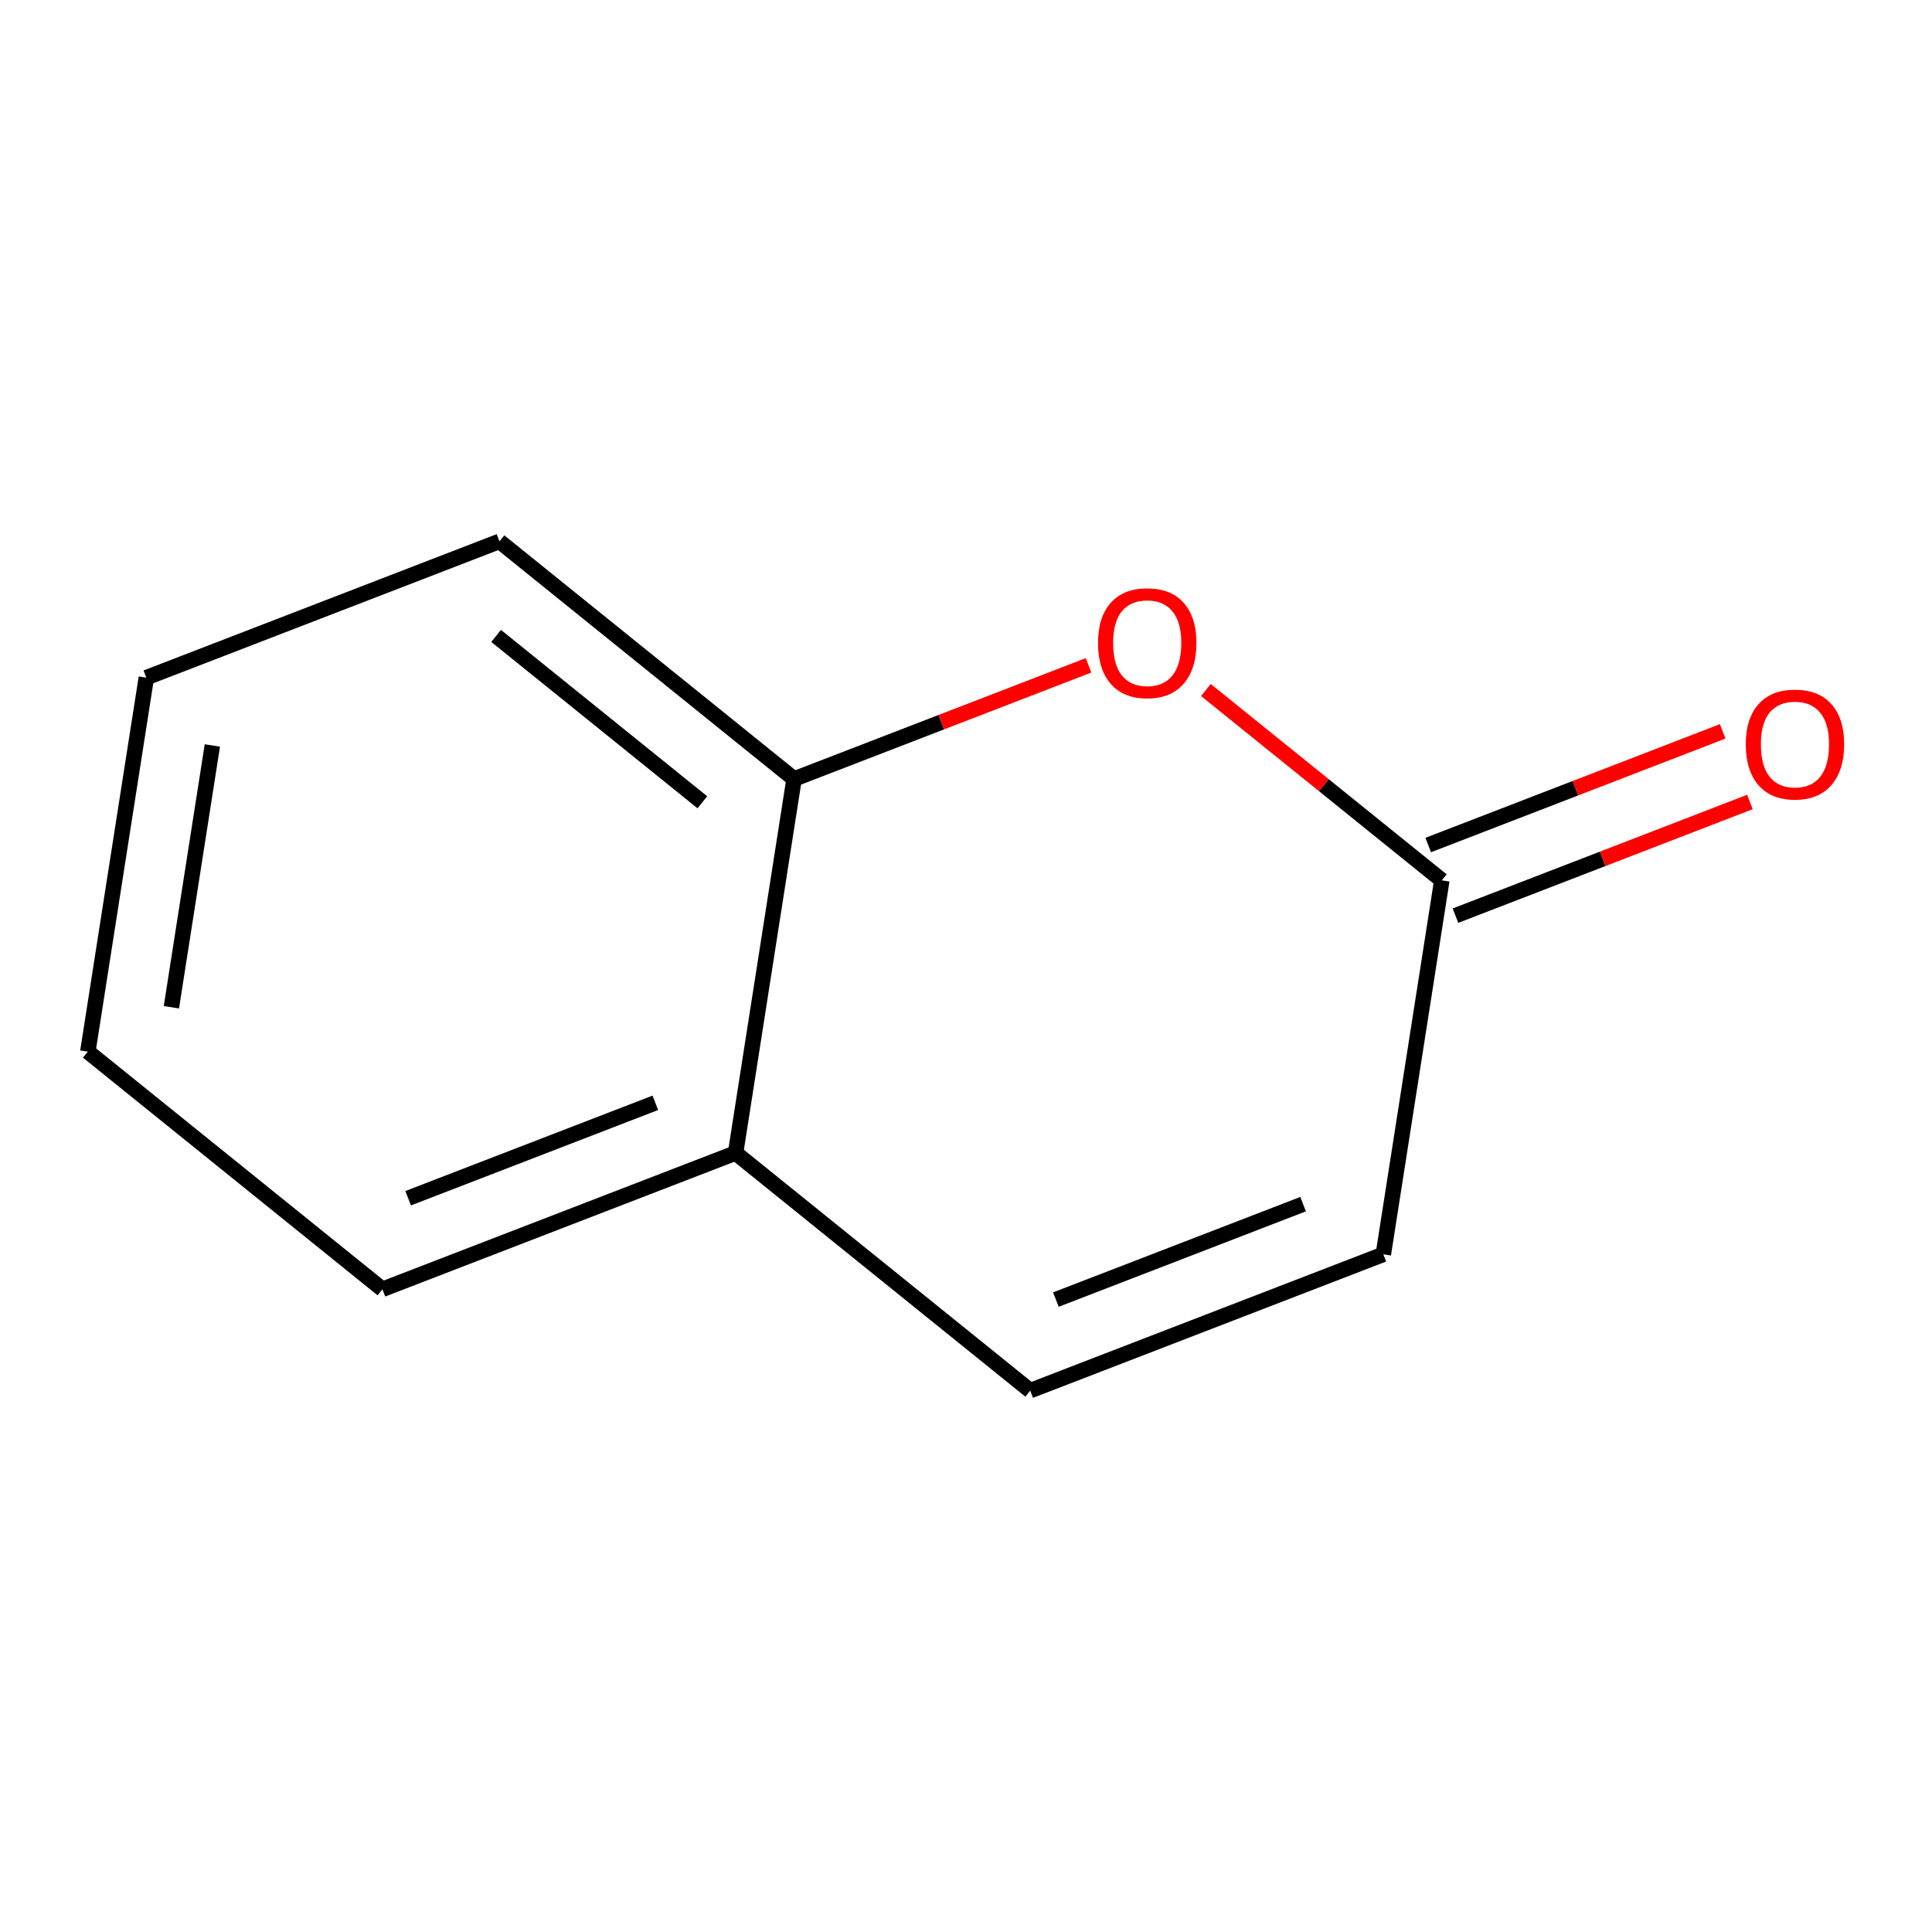 <?xml version='1.0' encoding='iso-8859-1'?>
<svg version='1.1' baseProfile='full'
              xmlns='http://www.w3.org/2000/svg'
                      xmlns:rdkit='http://www.rdkit.org/xml'
                      xmlns:xlink='http://www.w3.org/1999/xlink'
                  xml:space='preserve'
width='250px' height='250px' viewBox='0 0 250 250'>
<!-- END OF HEADER -->
<rect style='opacity:1.0;fill:#FFFFFF;stroke:none' width='250' height='250' x='0' y='0'> </rect>
<path class='bond-0 atom-0 atom-1' d='M 11.364,136.083 L 18.935,87.69' style='fill:none;fill-rule:evenodd;stroke:#000000;stroke-width:2.0px;stroke-linecap:butt;stroke-linejoin:miter;stroke-opacity:1' />
<path class='bond-0 atom-0 atom-1' d='M 22.178,130.338 L 27.478,96.463' style='fill:none;fill-rule:evenodd;stroke:#000000;stroke-width:2.0px;stroke-linecap:butt;stroke-linejoin:miter;stroke-opacity:1' />
<path class='bond-1 atom-0 atom-2' d='M 11.364,136.083 L 49.488,166.836' style='fill:none;fill-rule:evenodd;stroke:#000000;stroke-width:2.0px;stroke-linecap:butt;stroke-linejoin:miter;stroke-opacity:1' />
<path class='bond-2 atom-1 atom-3' d='M 18.935,87.69 L 64.63,70.05' style='fill:none;fill-rule:evenodd;stroke:#000000;stroke-width:2.0px;stroke-linecap:butt;stroke-linejoin:miter;stroke-opacity:1' />
<path class='bond-3 atom-2 atom-6' d='M 49.488,166.836 L 95.183,149.197' style='fill:none;fill-rule:evenodd;stroke:#000000;stroke-width:2.0px;stroke-linecap:butt;stroke-linejoin:miter;stroke-opacity:1' />
<path class='bond-3 atom-2 atom-6' d='M 52.814,155.051 L 84.801,142.703' style='fill:none;fill-rule:evenodd;stroke:#000000;stroke-width:2.0px;stroke-linecap:butt;stroke-linejoin:miter;stroke-opacity:1' />
<path class='bond-4 atom-3 atom-7' d='M 64.63,70.05 L 102.754,100.803' style='fill:none;fill-rule:evenodd;stroke:#000000;stroke-width:2.0px;stroke-linecap:butt;stroke-linejoin:miter;stroke-opacity:1' />
<path class='bond-4 atom-3 atom-7' d='M 64.198,82.288 L 90.885,103.815' style='fill:none;fill-rule:evenodd;stroke:#000000;stroke-width:2.0px;stroke-linecap:butt;stroke-linejoin:miter;stroke-opacity:1' />
<path class='bond-5 atom-4 atom-5' d='M 133.307,179.95 L 179.002,162.31' style='fill:none;fill-rule:evenodd;stroke:#000000;stroke-width:2.0px;stroke-linecap:butt;stroke-linejoin:miter;stroke-opacity:1' />
<path class='bond-5 atom-4 atom-5' d='M 136.633,168.165 L 168.62,155.817' style='fill:none;fill-rule:evenodd;stroke:#000000;stroke-width:2.0px;stroke-linecap:butt;stroke-linejoin:miter;stroke-opacity:1' />
<path class='bond-6 atom-4 atom-6' d='M 133.307,179.95 L 95.183,149.197' style='fill:none;fill-rule:evenodd;stroke:#000000;stroke-width:2.0px;stroke-linecap:butt;stroke-linejoin:miter;stroke-opacity:1' />
<path class='bond-7 atom-5 atom-8' d='M 179.002,162.31 L 186.573,113.917' style='fill:none;fill-rule:evenodd;stroke:#000000;stroke-width:2.0px;stroke-linecap:butt;stroke-linejoin:miter;stroke-opacity:1' />
<path class='bond-8 atom-6 atom-7' d='M 95.183,149.197 L 102.754,100.803' style='fill:none;fill-rule:evenodd;stroke:#000000;stroke-width:2.0px;stroke-linecap:butt;stroke-linejoin:miter;stroke-opacity:1' />
<path class='bond-9 atom-7 atom-10' d='M 102.754,100.803 L 121.806,93.449' style='fill:none;fill-rule:evenodd;stroke:#000000;stroke-width:2.0px;stroke-linecap:butt;stroke-linejoin:miter;stroke-opacity:1' />
<path class='bond-9 atom-7 atom-10' d='M 121.806,93.449 L 140.857,86.094' style='fill:none;fill-rule:evenodd;stroke:#FF0000;stroke-width:2.0px;stroke-linecap:butt;stroke-linejoin:miter;stroke-opacity:1' />
<path class='bond-10 atom-8 atom-9' d='M 188.337,118.486 L 207.389,111.132' style='fill:none;fill-rule:evenodd;stroke:#000000;stroke-width:2.0px;stroke-linecap:butt;stroke-linejoin:miter;stroke-opacity:1' />
<path class='bond-10 atom-8 atom-9' d='M 207.389,111.132 L 226.441,103.777' style='fill:none;fill-rule:evenodd;stroke:#FF0000;stroke-width:2.0px;stroke-linecap:butt;stroke-linejoin:miter;stroke-opacity:1' />
<path class='bond-10 atom-8 atom-9' d='M 184.81,109.347 L 203.861,101.993' style='fill:none;fill-rule:evenodd;stroke:#000000;stroke-width:2.0px;stroke-linecap:butt;stroke-linejoin:miter;stroke-opacity:1' />
<path class='bond-10 atom-8 atom-9' d='M 203.861,101.993 L 222.913,94.638' style='fill:none;fill-rule:evenodd;stroke:#FF0000;stroke-width:2.0px;stroke-linecap:butt;stroke-linejoin:miter;stroke-opacity:1' />
<path class='bond-11 atom-8 atom-10' d='M 186.573,113.917 L 171.308,101.602' style='fill:none;fill-rule:evenodd;stroke:#000000;stroke-width:2.0px;stroke-linecap:butt;stroke-linejoin:miter;stroke-opacity:1' />
<path class='bond-11 atom-8 atom-10' d='M 171.308,101.602 L 156.042,89.288' style='fill:none;fill-rule:evenodd;stroke:#FF0000;stroke-width:2.0px;stroke-linecap:butt;stroke-linejoin:miter;stroke-opacity:1' />
<path  class='atom-9' d='M 225.901 96.316
Q 225.901 92.986, 227.547 91.124
Q 229.193 89.263, 232.269 89.263
Q 235.345 89.263, 236.991 91.124
Q 238.636 92.986, 238.636 96.316
Q 238.636 99.686, 236.971 101.606
Q 235.306 103.507, 232.269 103.507
Q 229.212 103.507, 227.547 101.606
Q 225.901 99.706, 225.901 96.316
M 232.269 101.939
Q 234.385 101.939, 235.521 100.529
Q 236.677 99.099, 236.677 96.316
Q 236.677 93.593, 235.521 92.221
Q 234.385 90.83, 232.269 90.83
Q 230.153 90.83, 228.997 92.202
Q 227.86 93.573, 227.86 96.316
Q 227.86 99.118, 228.997 100.529
Q 230.153 101.939, 232.269 101.939
' fill='#FF0000'/>
<path  class='atom-10' d='M 142.082 83.203
Q 142.082 79.872, 143.727 78.011
Q 145.373 76.149, 148.449 76.149
Q 151.525 76.149, 153.171 78.011
Q 154.817 79.872, 154.817 83.203
Q 154.817 86.573, 153.152 88.493
Q 151.486 90.393, 148.449 90.393
Q 145.393 90.393, 143.727 88.493
Q 142.082 86.592, 142.082 83.203
M 148.449 88.826
Q 150.565 88.826, 151.702 87.415
Q 152.858 85.985, 152.858 83.203
Q 152.858 80.479, 151.702 79.108
Q 150.565 77.717, 148.449 77.717
Q 146.333 77.717, 145.177 79.088
Q 144.041 80.46, 144.041 83.203
Q 144.041 86.005, 145.177 87.415
Q 146.333 88.826, 148.449 88.826
' fill='#FF0000'/>
</svg>
